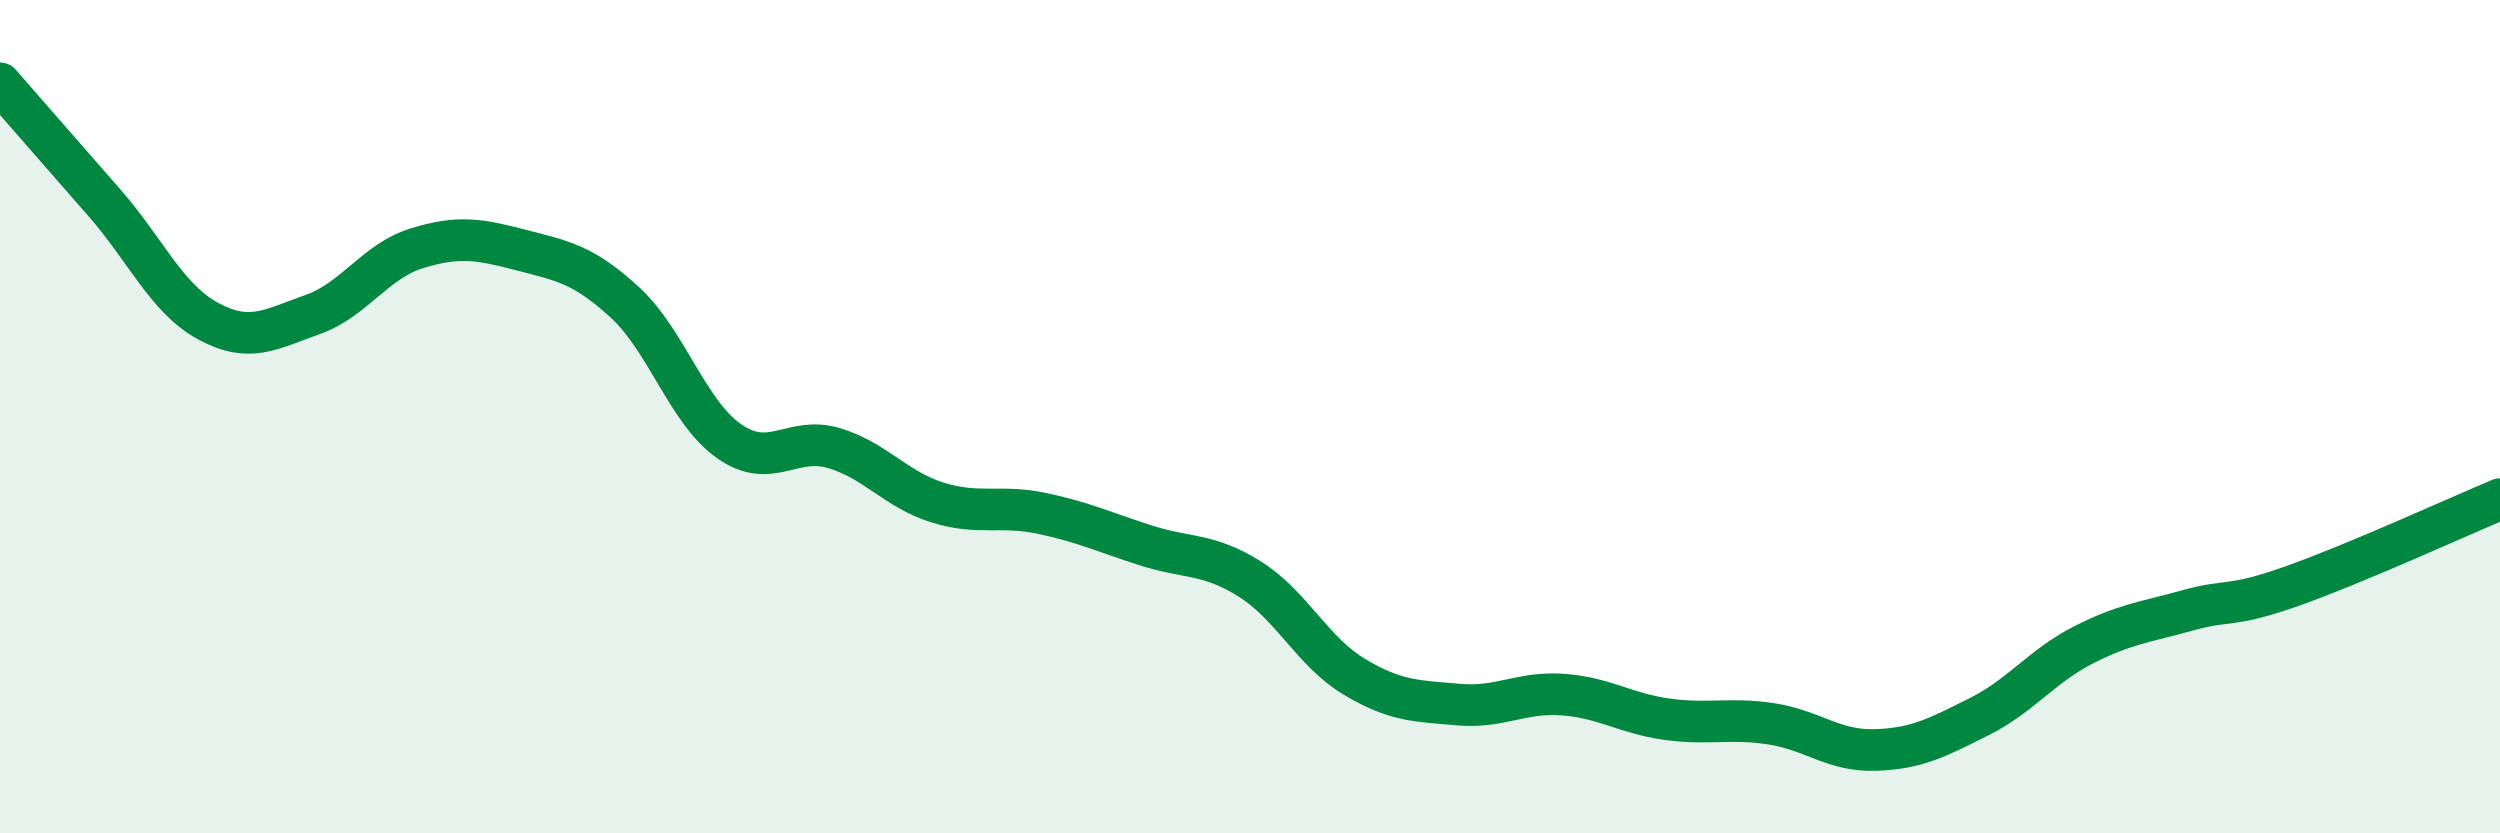 
    <svg width="60" height="20" viewBox="0 0 60 20" xmlns="http://www.w3.org/2000/svg">
      <path
        d="M 0,2 C 0.5,2.57 1.5,3.72 2.5,4.86 C 3.5,6 4,7.17 5,7.71 C 6,8.25 6.5,7.9 7.5,7.55 C 8.5,7.2 9,6.27 10,5.96 C 11,5.65 11.5,5.74 12.5,6 C 13.5,6.26 14,6.34 15,7.26 C 16,8.18 16.5,9.89 17.5,10.59 C 18.5,11.29 19,10.46 20,10.75 C 21,11.04 21.5,11.75 22.5,12.06 C 23.5,12.37 24,12.11 25,12.32 C 26,12.53 26.5,12.77 27.5,13.09 C 28.5,13.41 29,13.27 30,13.9 C 31,14.53 31.5,15.64 32.5,16.24 C 33.5,16.84 34,16.82 35,16.91 C 36,17 36.5,16.6 37.5,16.67 C 38.5,16.74 39,17.12 40,17.26 C 41,17.4 41.5,17.22 42.5,17.37 C 43.5,17.52 44,18.03 45,18 C 46,17.97 46.5,17.7 47.5,17.2 C 48.5,16.7 49,15.99 50,15.48 C 51,14.97 51.5,14.93 52.5,14.65 C 53.5,14.37 53.5,14.6 55,14.07 C 56.5,13.54 59,12.4 60,11.98L60 20L0 20Z"
        fill="#008740"
        opacity="0.1"
        stroke-linecap="round"
        stroke-linejoin="round"
      />
      <path
        d="M 0,2 C 0.5,2.57 1.5,3.72 2.5,4.86 C 3.5,6 4,7.17 5,7.71 C 6,8.25 6.5,7.9 7.5,7.55 C 8.5,7.2 9,6.27 10,5.96 C 11,5.65 11.5,5.74 12.5,6 C 13.5,6.26 14,6.34 15,7.26 C 16,8.18 16.5,9.89 17.5,10.59 C 18.5,11.29 19,10.46 20,10.75 C 21,11.04 21.5,11.75 22.5,12.06 C 23.5,12.37 24,12.11 25,12.32 C 26,12.53 26.5,12.77 27.5,13.09 C 28.5,13.41 29,13.27 30,13.9 C 31,14.53 31.5,15.64 32.5,16.24 C 33.5,16.84 34,16.82 35,16.91 C 36,17 36.5,16.6 37.5,16.67 C 38.5,16.74 39,17.12 40,17.26 C 41,17.4 41.5,17.22 42.5,17.37 C 43.5,17.52 44,18.03 45,18 C 46,17.97 46.5,17.7 47.5,17.2 C 48.5,16.7 49,15.99 50,15.48 C 51,14.97 51.5,14.93 52.5,14.65 C 53.5,14.37 53.5,14.6 55,14.07 C 56.5,13.54 59,12.4 60,11.98"
        stroke="#008740"
        stroke-width="1"
        fill="none"
        stroke-linecap="round"
        stroke-linejoin="round"
      />
    </svg>
  